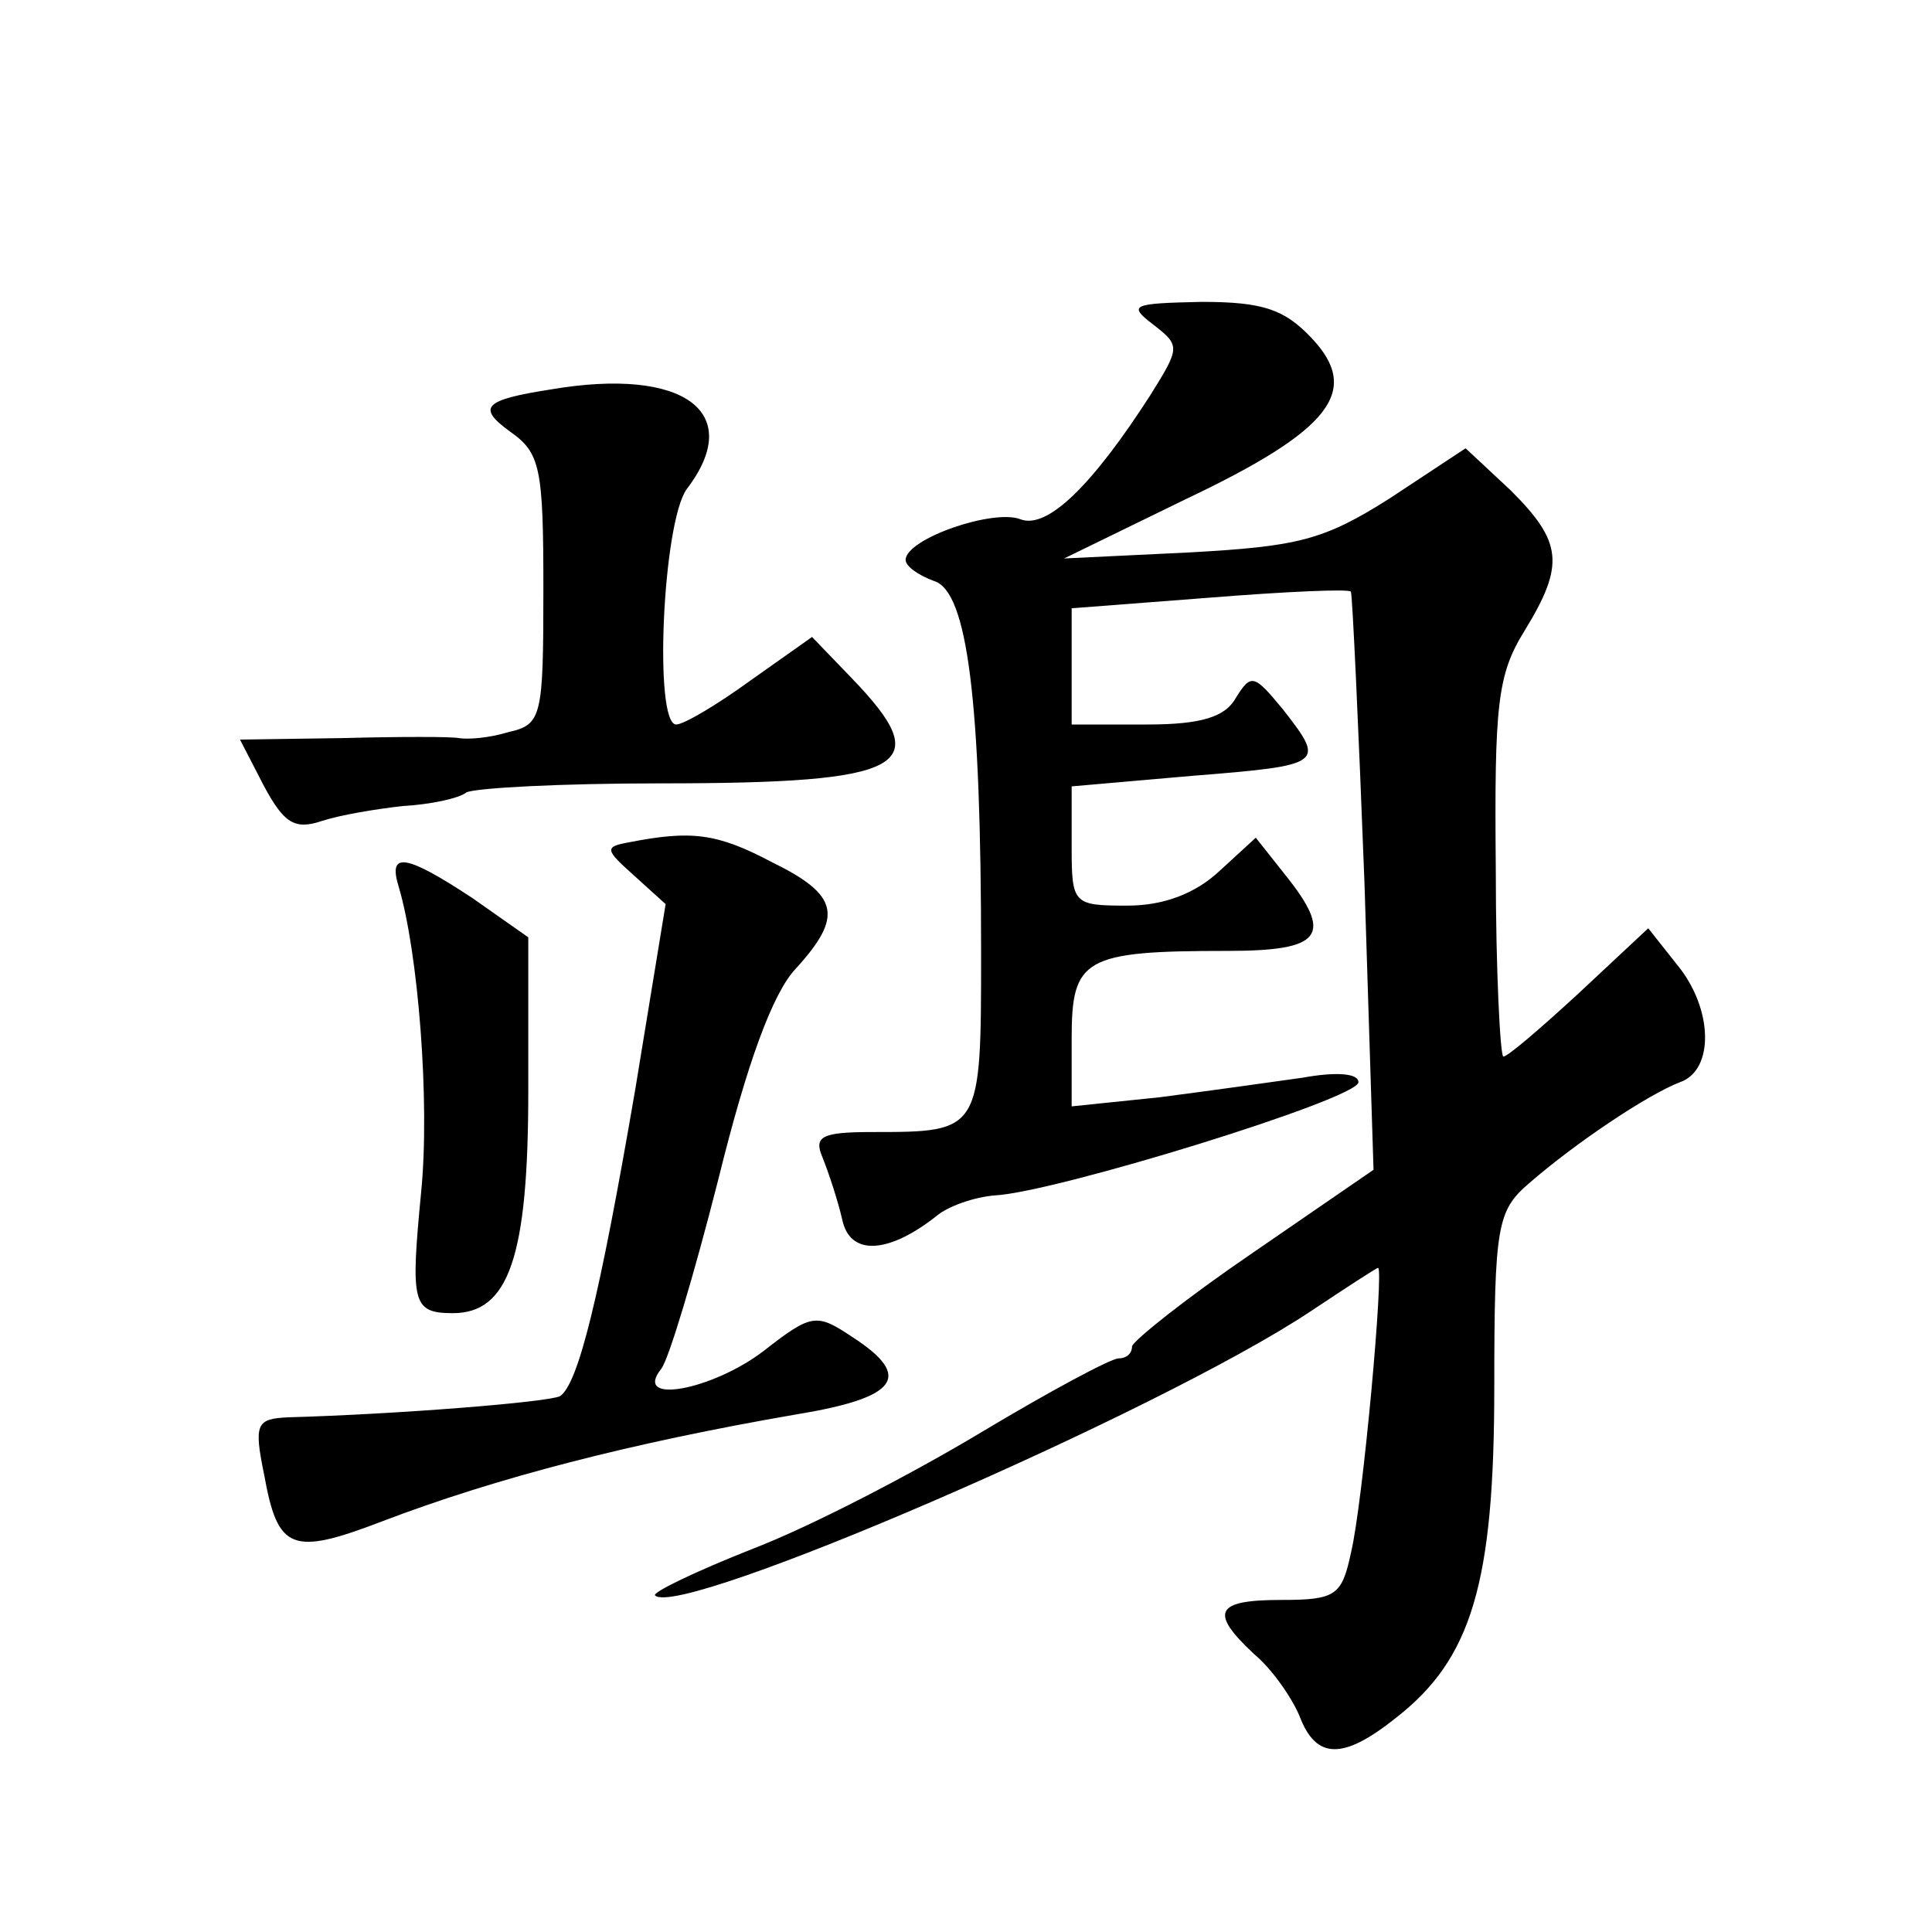 <?xml version="1.0" standalone="no"?>
<!DOCTYPE svg PUBLIC "-//W3C//DTD SVG 20010904//EN"
 "http://www.w3.org/TR/2001/REC-SVG-20010904/DTD/svg10.dtd">
<svg version="1.0" xmlns="http://www.w3.org/2000/svg"
 width="128pt" height="128pt" viewBox="0 0 128 128"
 preserveAspectRatio="xMidYMid meet">
<g transform="translate(0,128) scale(0.1,-0.1)"
fill="#0" stroke="none">
<path d="M764 1065 c18 -14 18 -15 -2 -47 -38 -59 -68 -89 -86 -82 -18 7 -76 -13
-76 -27 0 -4 8 -10 19 -14 22 -7 31 -79 31 -246 0 -119 0 -119 -72 -119 -34 0 -39
-3 -33 -17 4 -10 10 -28 13 -41 5 -24 30 -23 62 2 8 7 26 13 39 14 40 2 241 64
241 75 0 6 -15 7 -37 3 -21 -3 -64 -9 -95 -13 l-58 -6 0 45 c0 53 8 58 103 58 63
0 71 10 38 51 l-19 24 -24 -22 c-16 -15 -37 -23 -61 -23 -36 0 -37 1 -37 39 l0
40 80 7 c88 7 88 8 60 44 -19 23 -21 24 -31 8 -7 -13 -23 -18 -59 -18 l-50 0 0
39 0 38 91 7 c50 4 93 6 94 4 1 -2 5 -88 9 -193 l6 -190 -80 -55 c-44 -30 -79 -58
-80 -62 0 -5 -4 -8 -9 -8 -5 0 -46 -22 -91 -49 -45 -27 -112 -62 -151 -77 -38 -15
-67 -29 -65 -31 16 -16 333 121 434 188 24 16 44 29 45 29 4 0 -10 -156 -18 -189
-6 -28 -10 -31 -46 -31 -44 0 -48 -8 -18 -36 12 -10 25 -29 30 -41 11 -29 29 -29
64 -1 50 39 65 89 65 219 0 107 2 117 23 135 31 27 79 59 100 67 23 8 22 49 -2
78 l-19 24 -46 -43 c-25 -23 -47 -42 -50 -42 -2 0 -5 56 -5 124 -1 109 1 129 19
158 27 44 25 59 -9 93 l-30 28 -50 -33 c-44 -28 -61 -32 -133 -36 l-83 -4 80 39
c97 46 117 72 84 107 -18 19 -32 24 -73 24 -46 -1 -49 -2 -32 -15z M365 1022 c-45
-7 -49 -12 -27 -28 20 -14 22 -24 22 -104 0 -85 -1 -90 -23 -95 -13 -4 -27 -5 -33
-4 -5 1 -39 1 -77 0 l-68 -1 16 -31 c13 -24 20 -29 38 -23 12 4 36 8 54 10 18 1
37 5 42 9 6 3 63 6 128 6 165 0 184 11 127 70 l-26 27 -41 -29 c-22 -16 -44 -29
-49 -29 -15 0 -9 134 7 156 39 51 -2 81 -90 66z M417 722 c-17 -3 -16 -5 3 -22
l21 -19 -20 -122 c-24 -140 -38 -196 -50 -204 -8 -4 -108 -12 -180 -14 -21 -1 -23
-4 -16 -38 9 -50 18 -54 78 -31 76 29 165 52 275 71 67 11 77 25 37 51 -24 16 -27
16 -59 -9 -34 -26 -87 -36 -68 -12 5 6 22 63 38 126 19 77 36 123 51 139 32 35
29 49 -16 71 -36 19 -53 21 -94 13z M264 693 c13 -43 21 -143 15 -203 -7 -73 -6
-80 21 -80 37 0 50 37 50 147 l0 102 -37 26 c-44 29 -56 31 -49 8z"/>
</g>
</svg>
